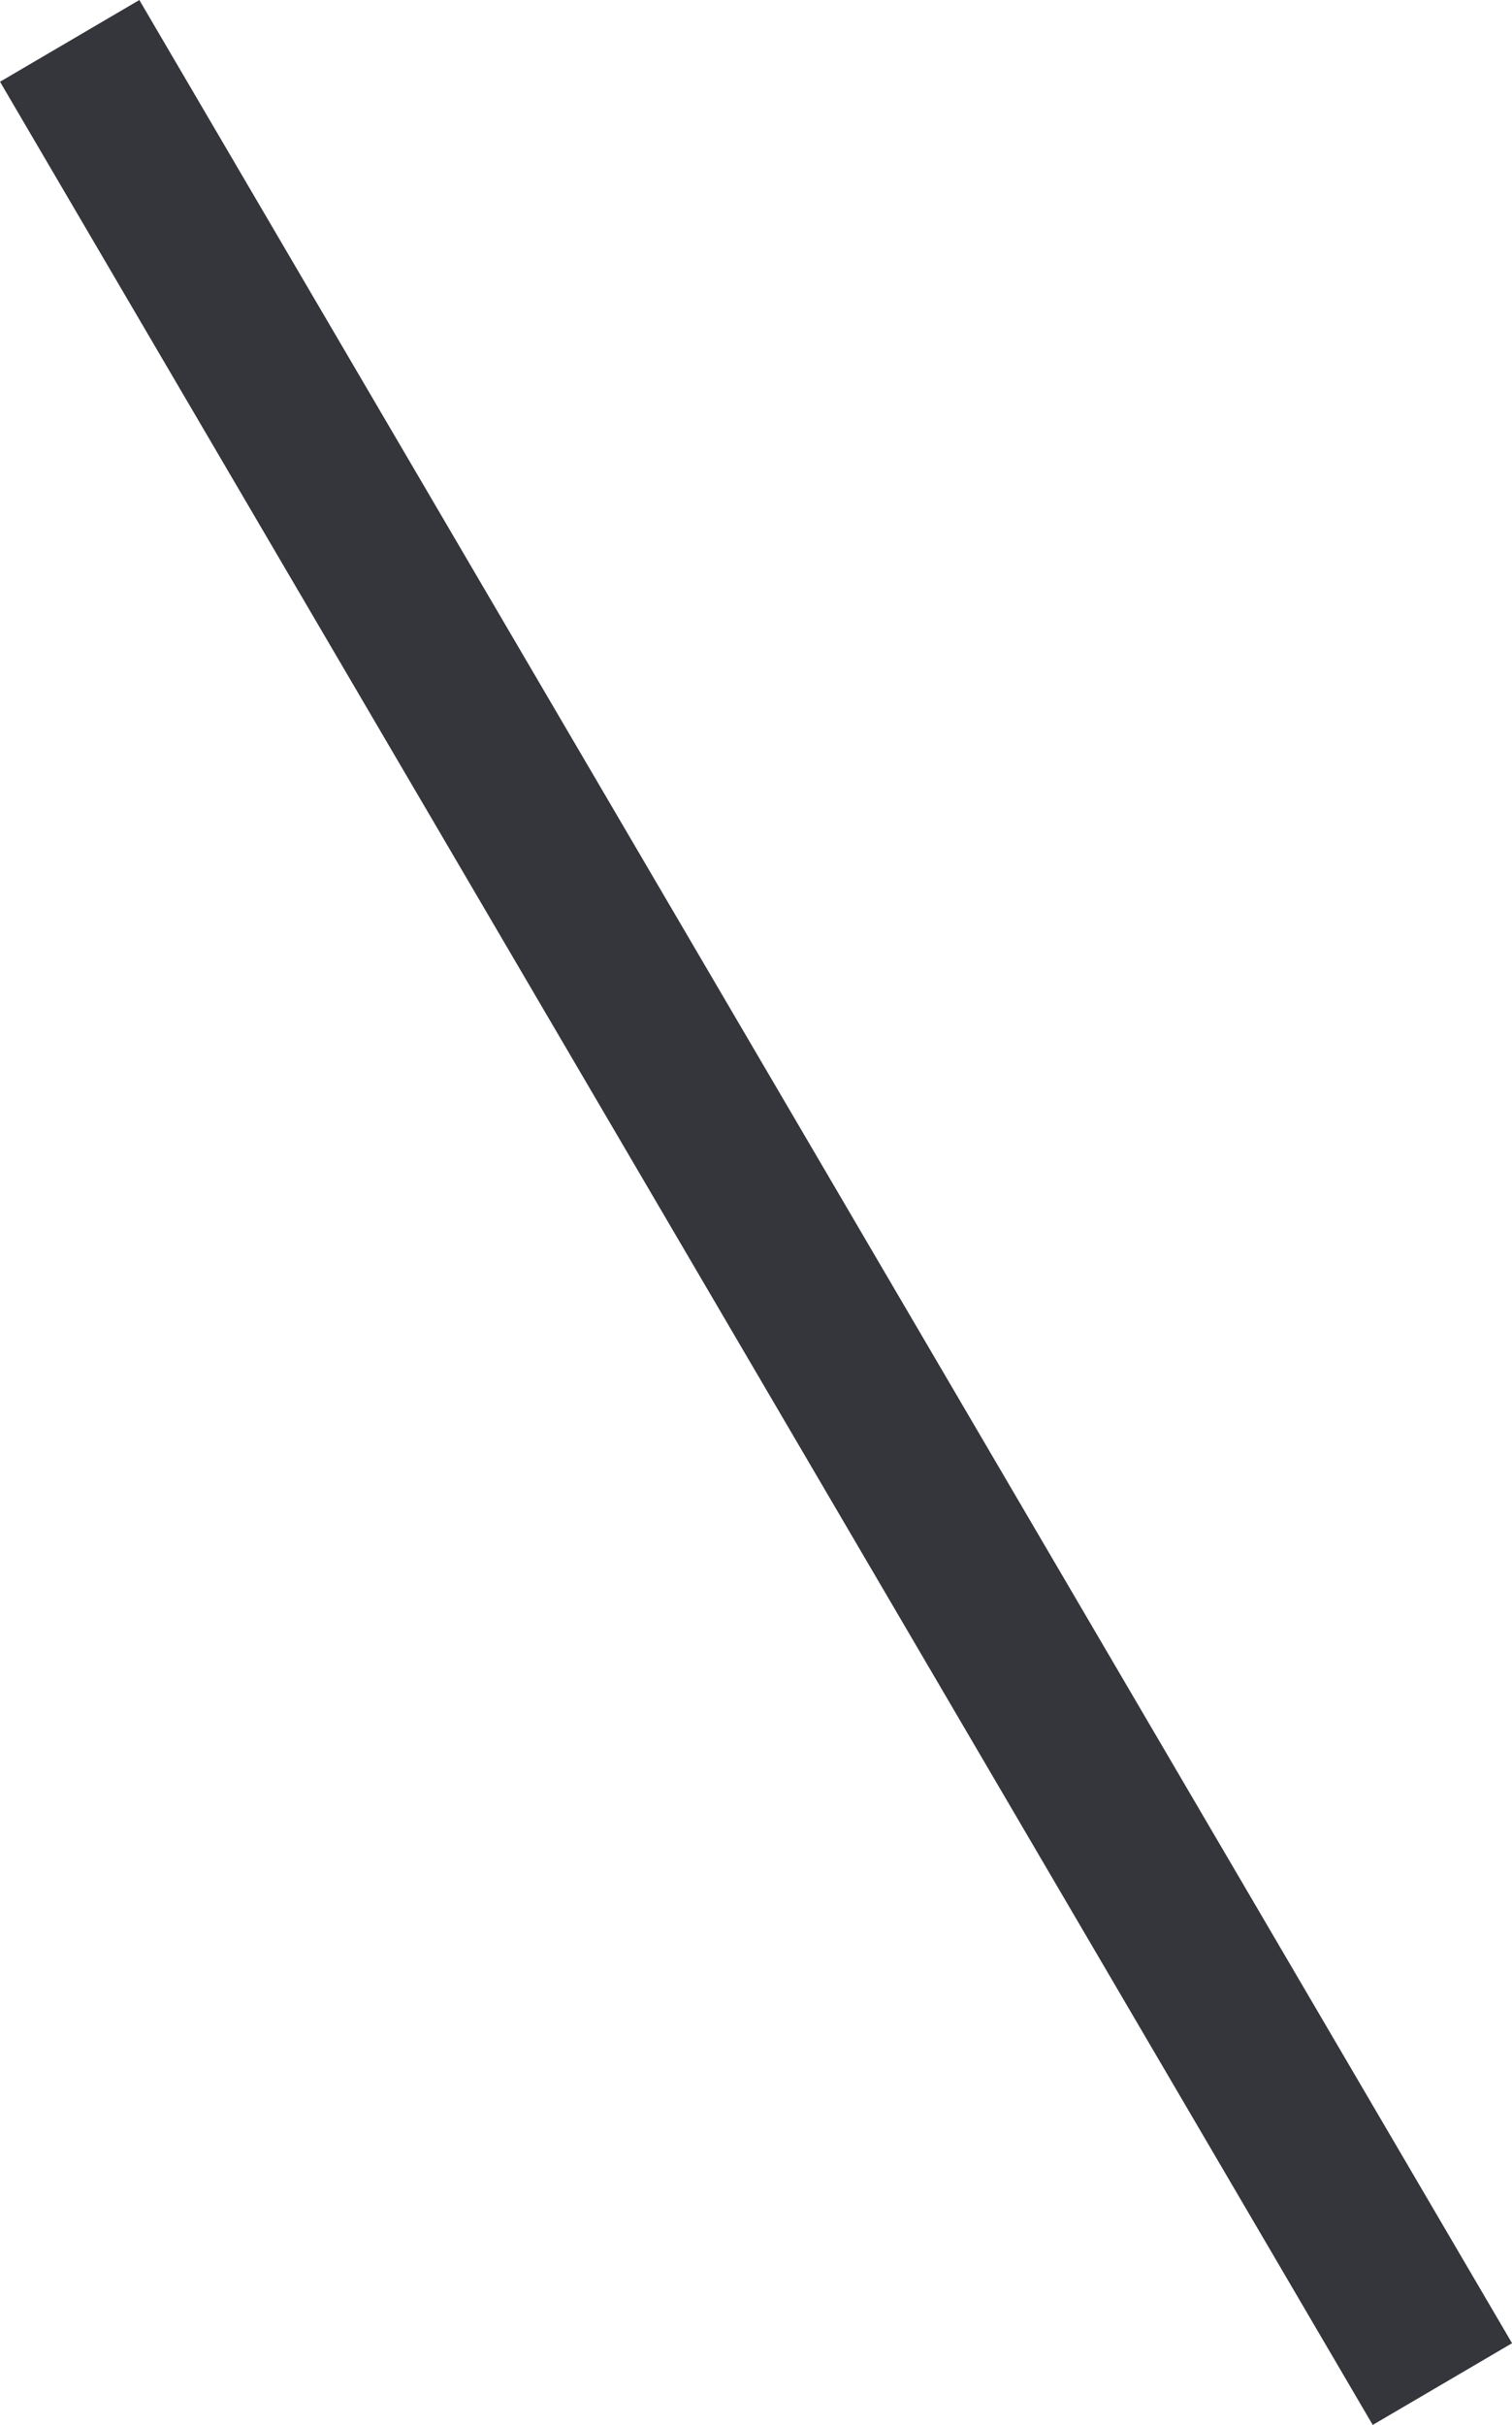 <svg height="30.011" viewBox="0 0 18.725 30.011" width="18.725" xmlns="http://www.w3.org/2000/svg"><path d="m0 0 8.766 14.953 8.234 14.047" fill="none" stroke="#35363b" stroke-width="2" transform="translate(.863 .506)"/></svg>